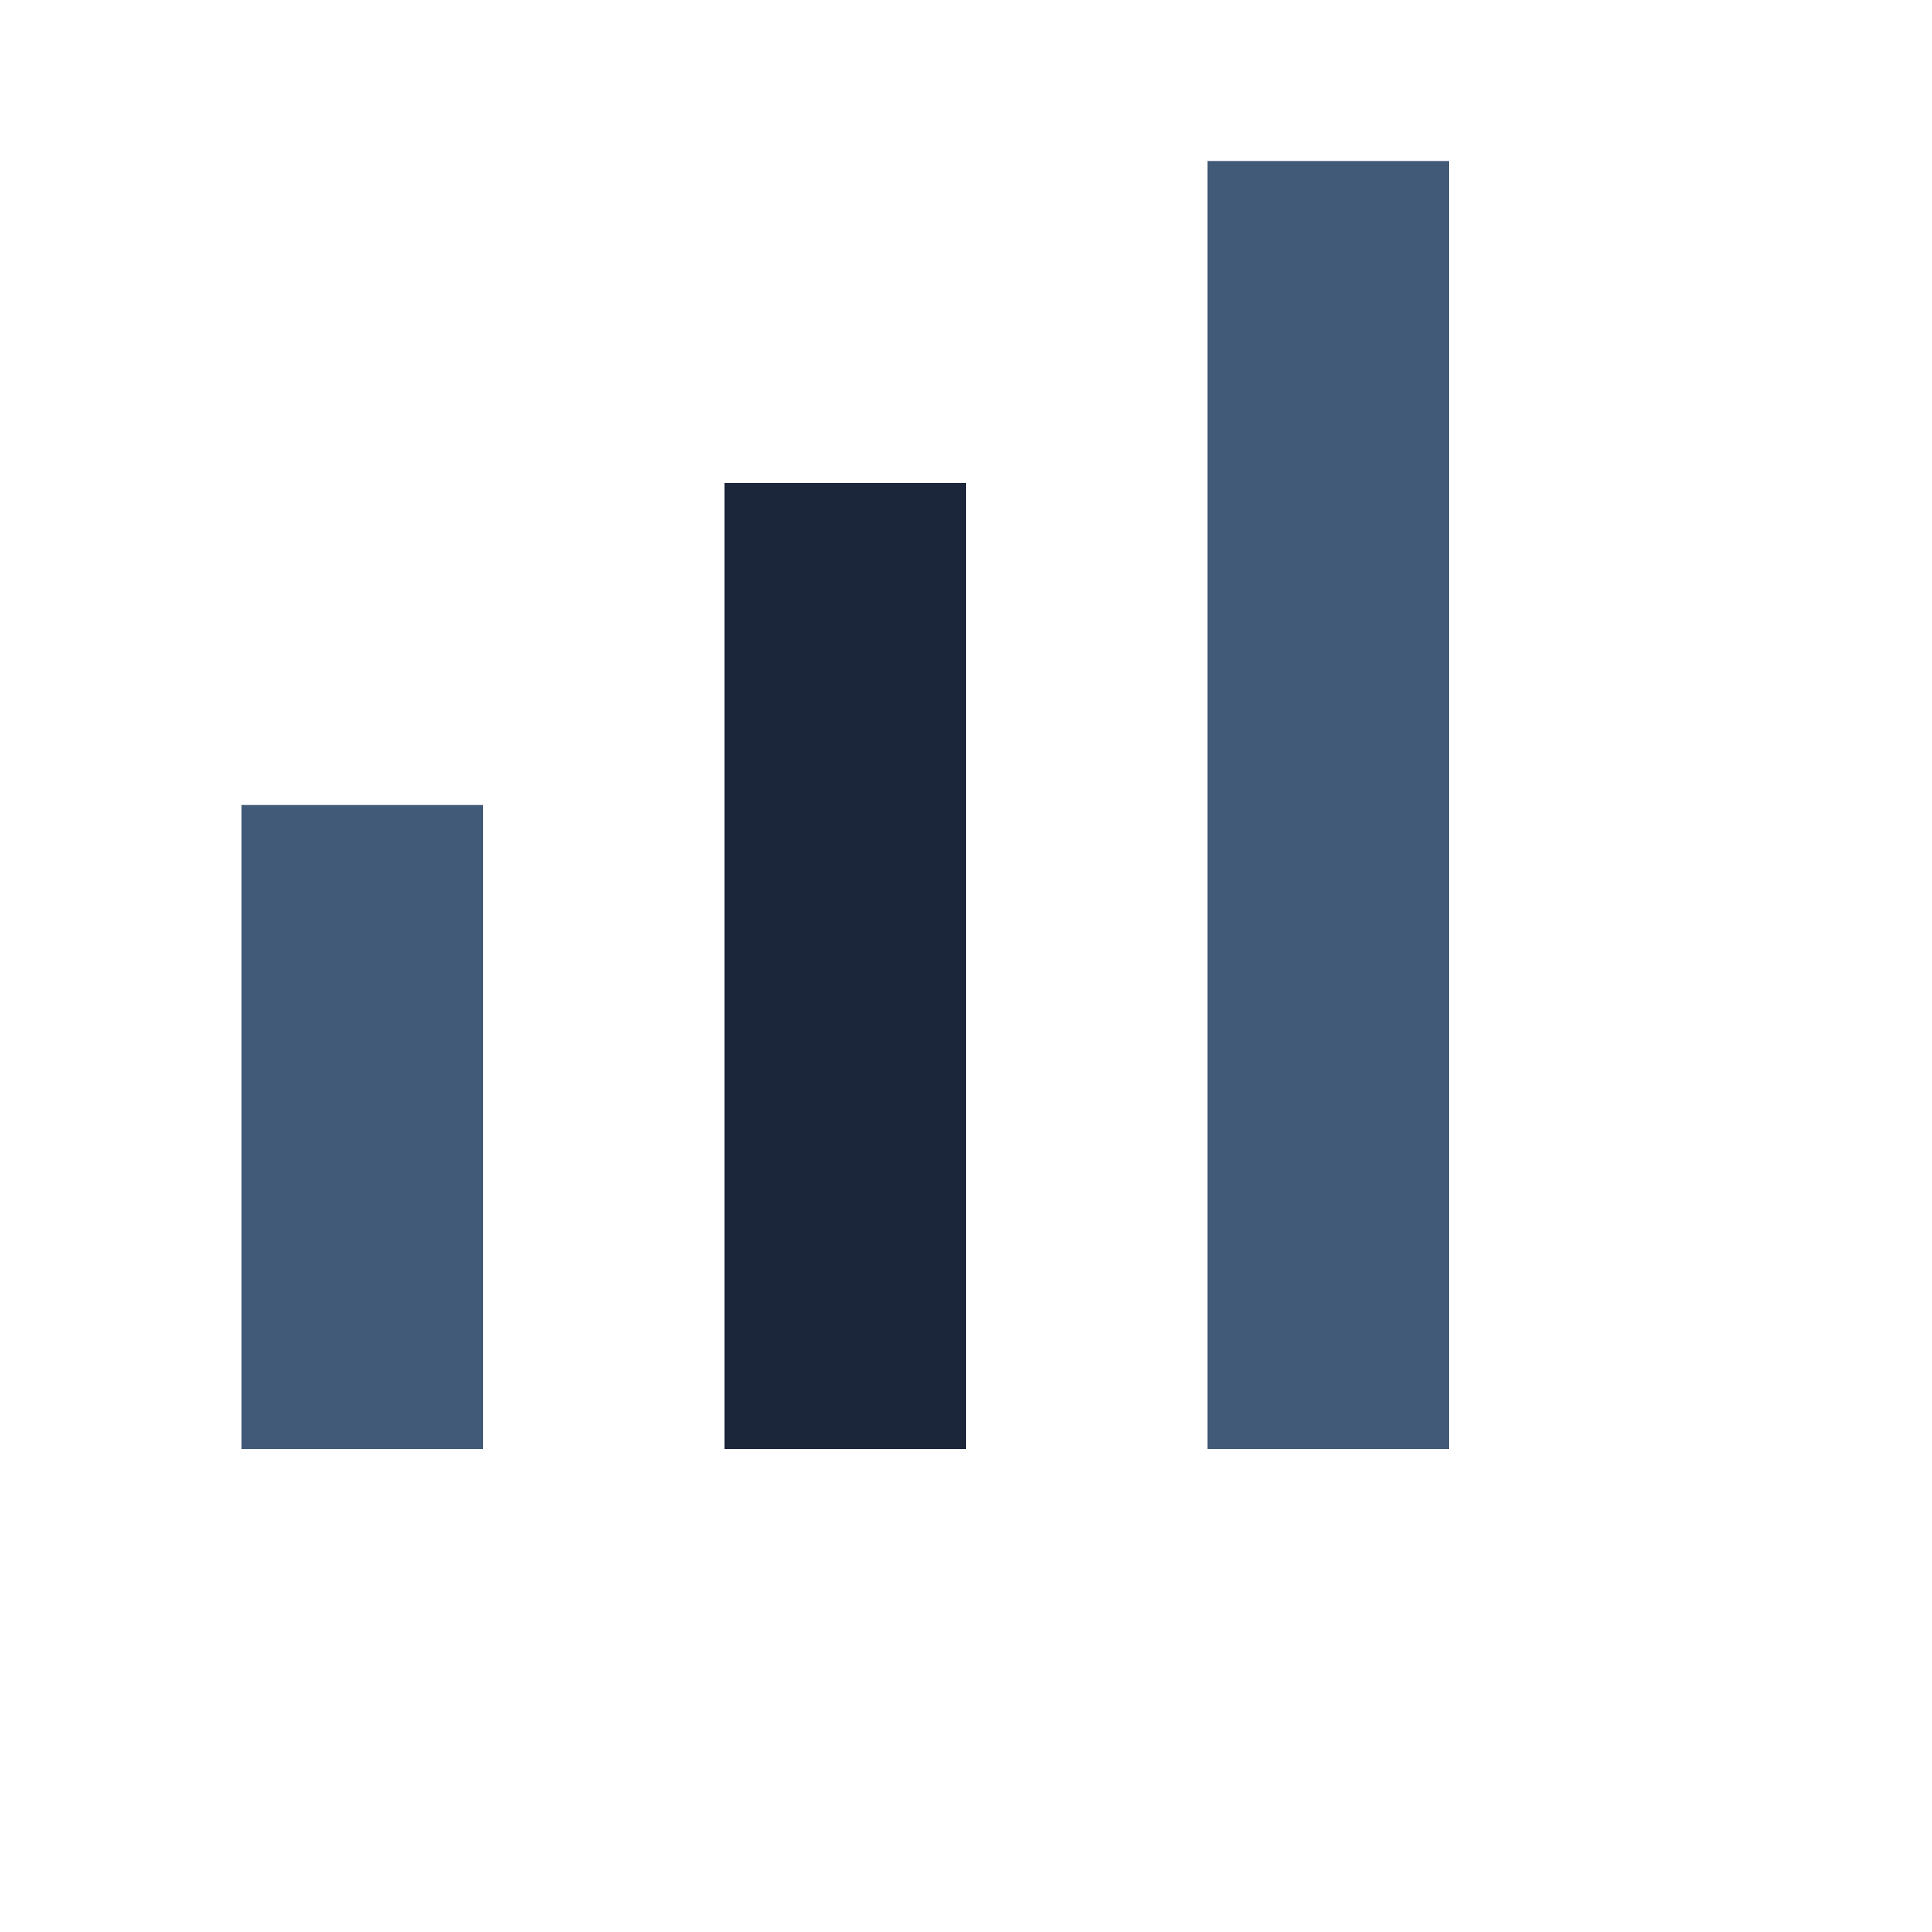 <?xml version="1.0" encoding="UTF-8"?>
<svg xmlns="http://www.w3.org/2000/svg" width="26" height="26" viewBox="0 0 24 24"><rect x="3" y="10" width="3" height="8" fill="#415A77"/><rect x="9" y="6" width="3" height="12" fill="#1B263B"/><rect x="15" y="2" width="3" height="16" fill="#415A77"/></svg>